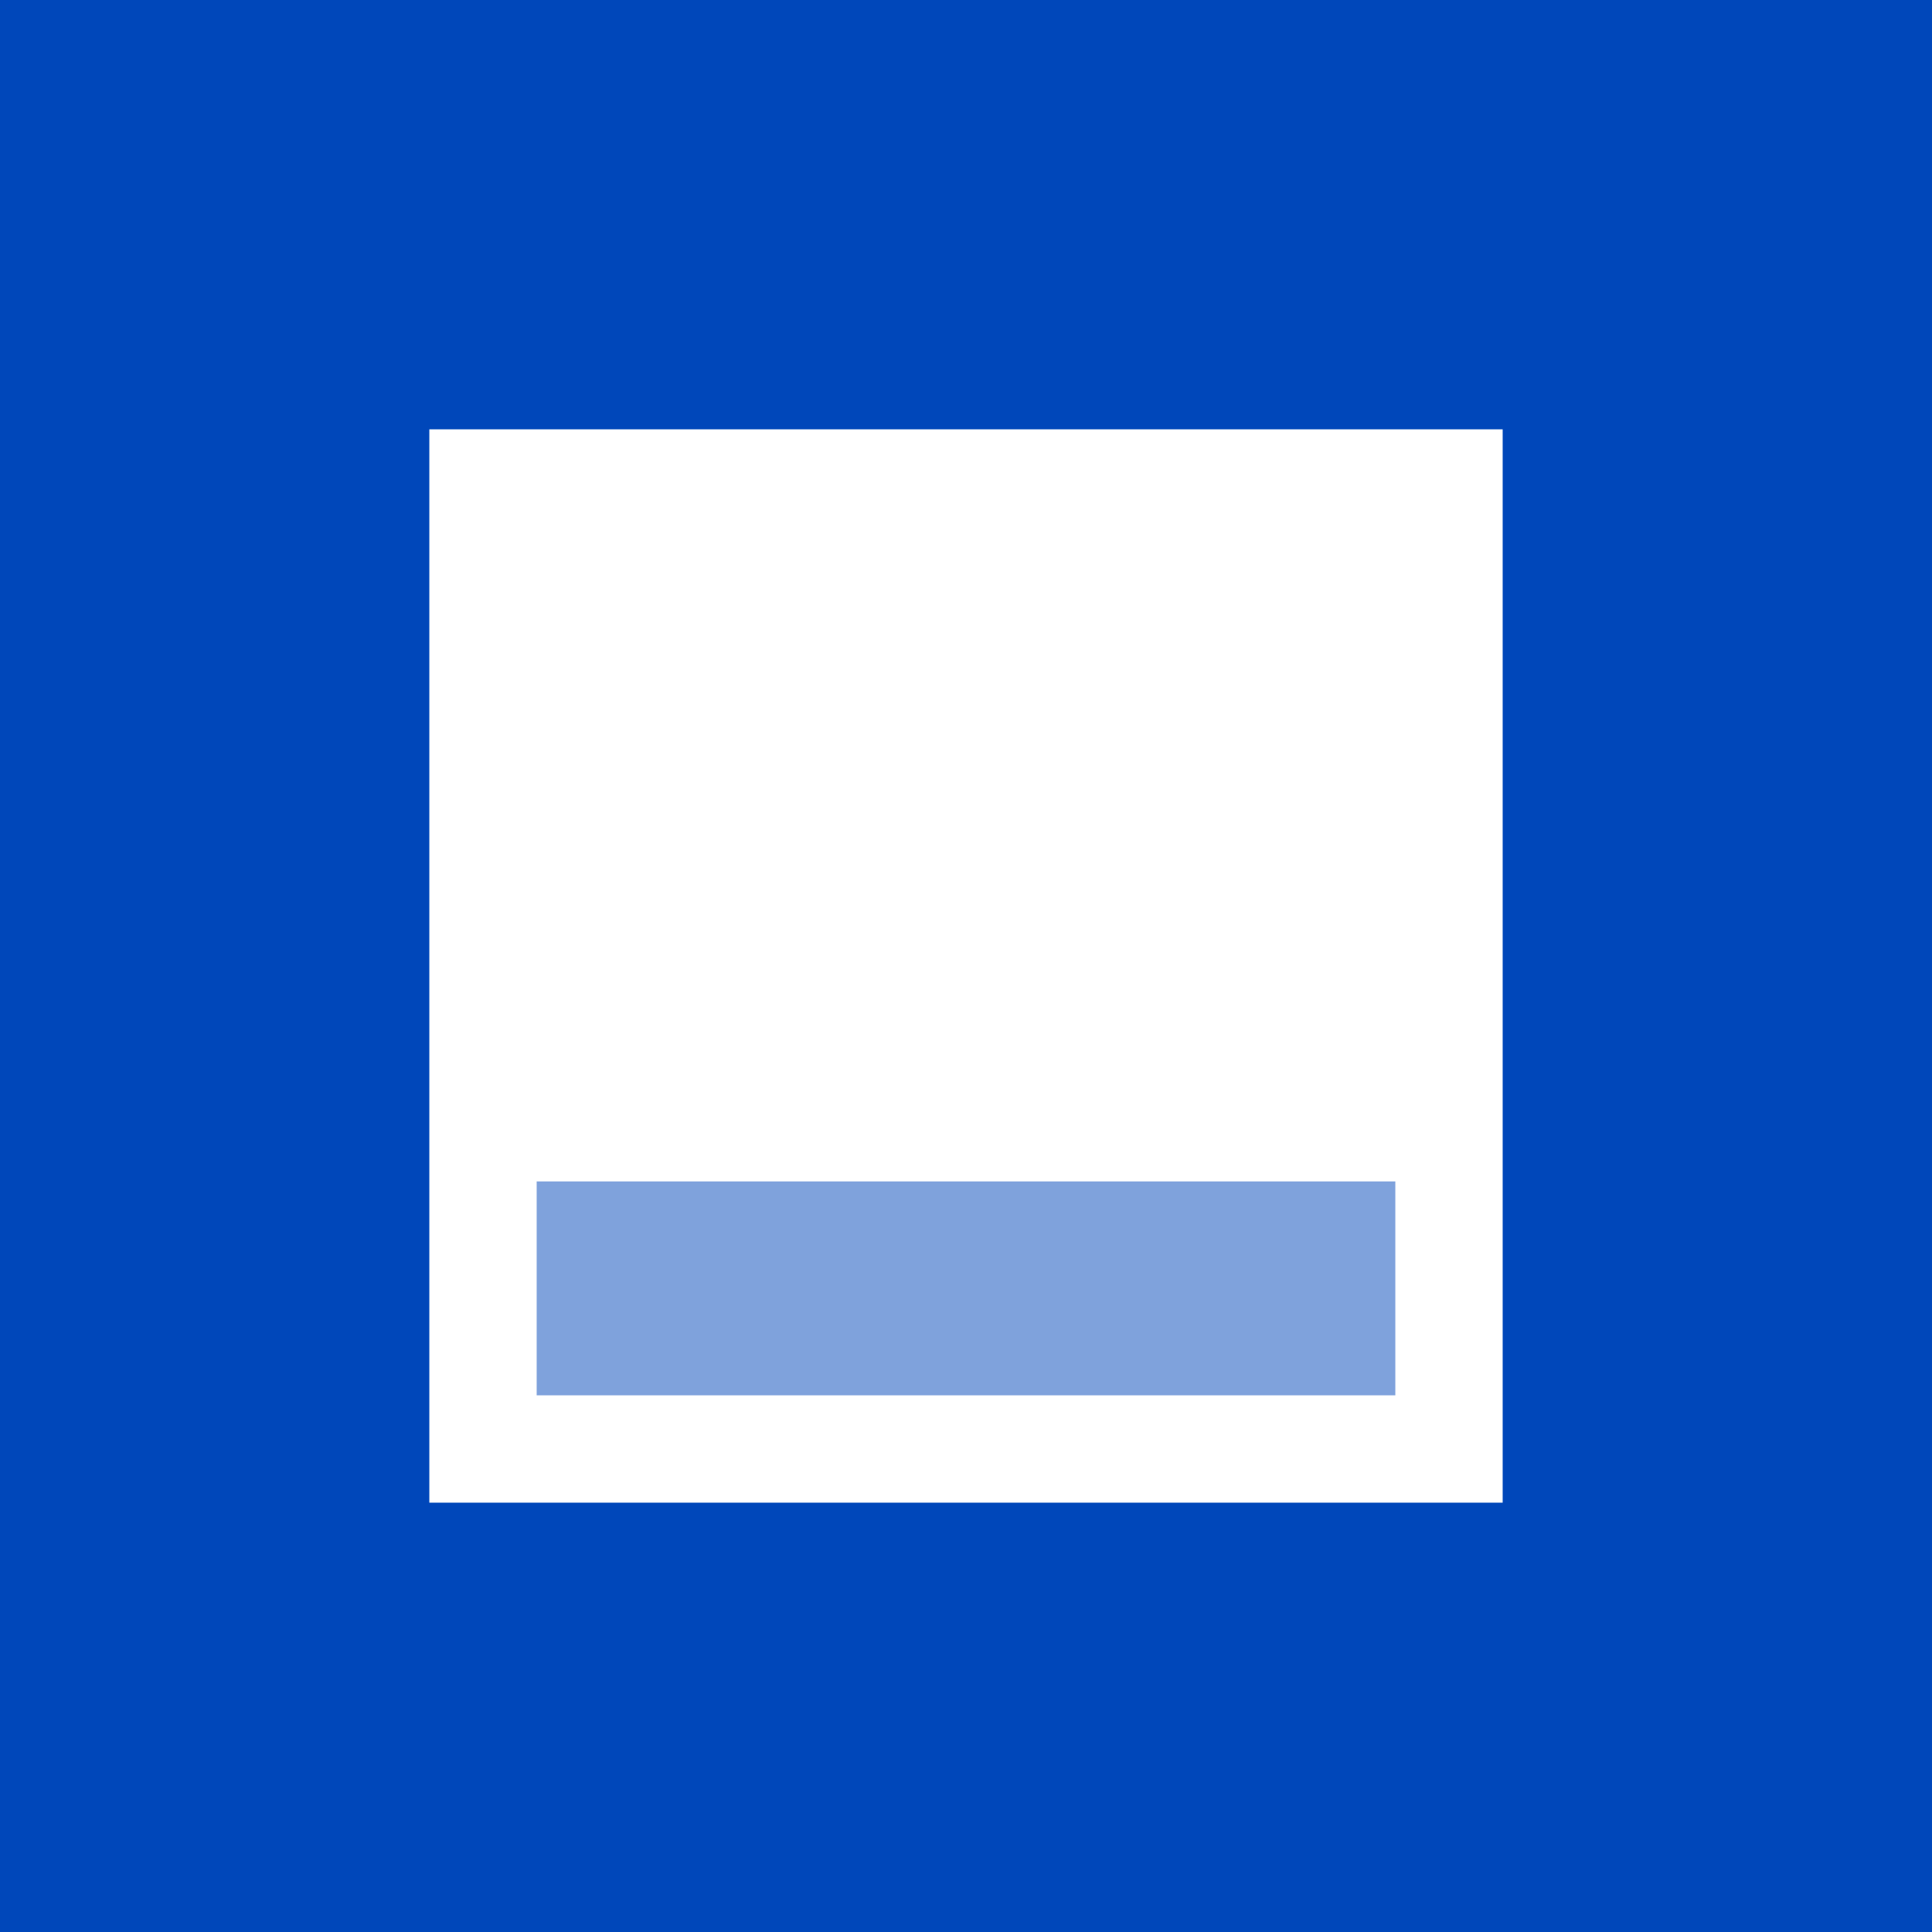 <svg xmlns="http://www.w3.org/2000/svg" width="18" height="18"><path fill="#0047BA" d="M0 0h18v18H0z"/><path fill="#fff" d="M14 4H4v10h10z"/><path fill="#0047BA" d="M5 11.007h8V13H5z" opacity=".5"/></svg>